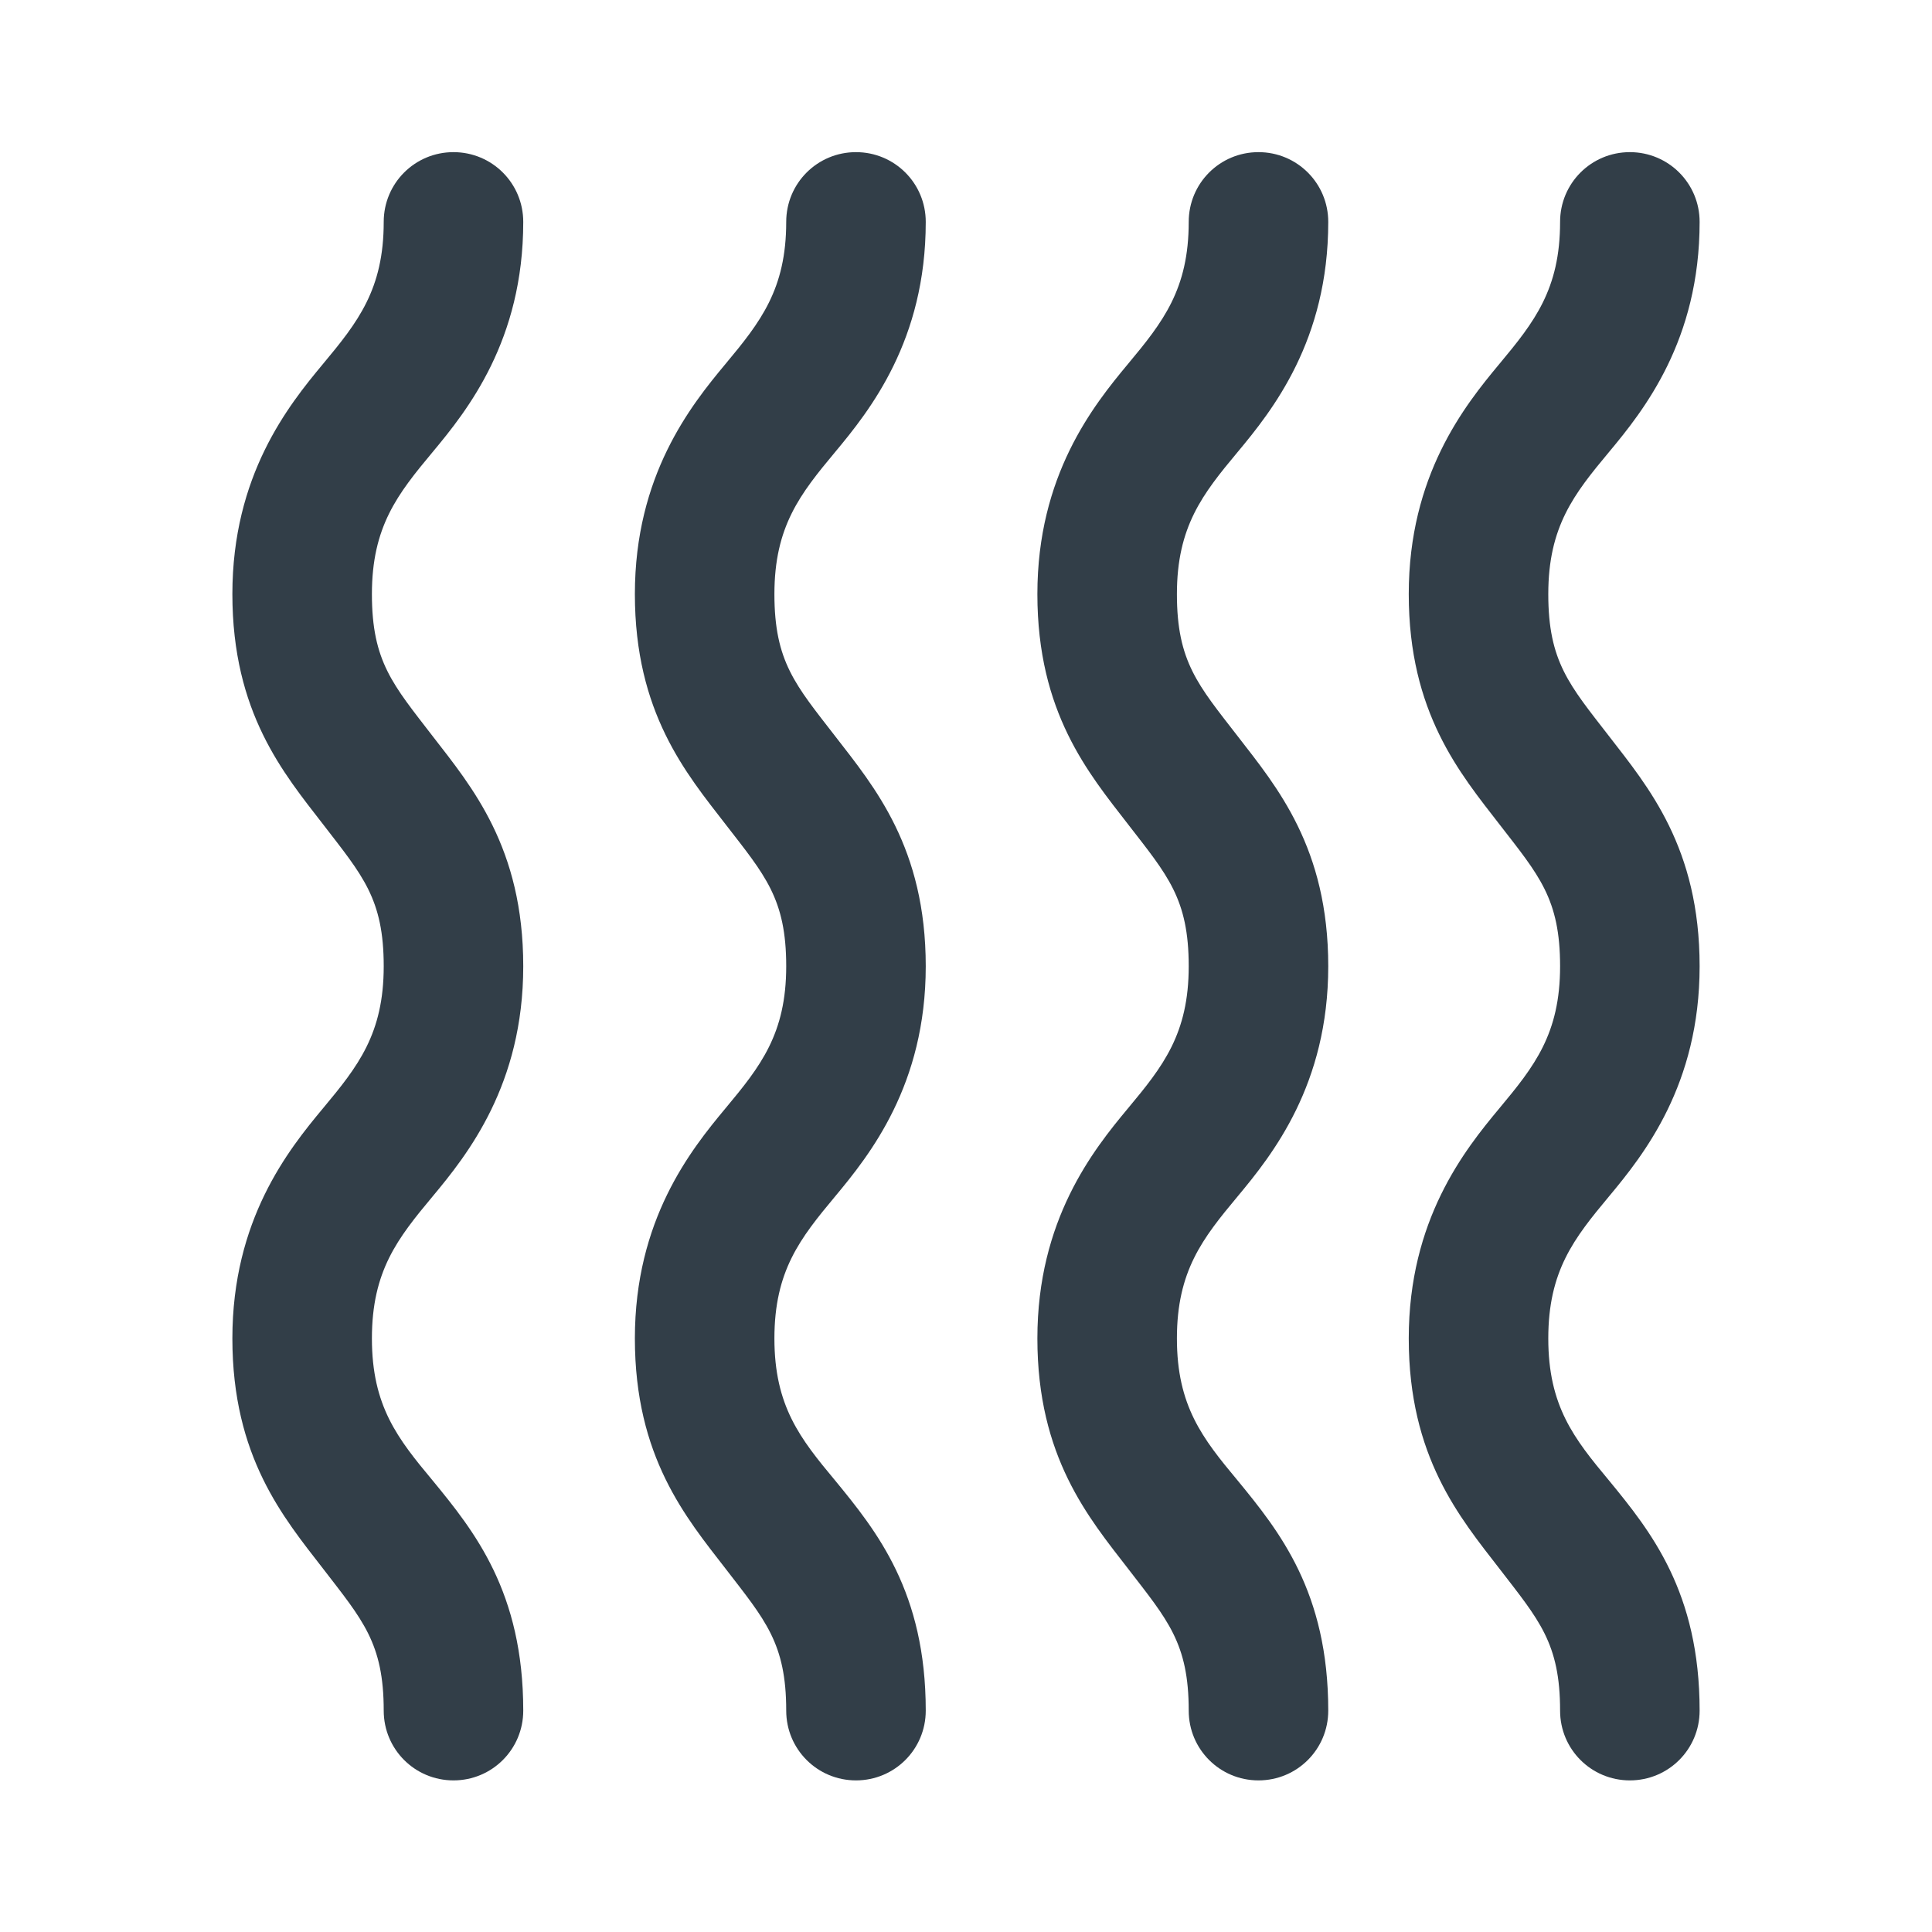 <svg xmlns="http://www.w3.org/2000/svg" id="Layer_2" viewBox="0 0 72 72"><defs><style>.cls-1{fill:none;}.cls-2{fill:#323e48;}</style></defs><g id="Layer_1-2"><rect class="cls-1" width="72" height="72"></rect><path class="cls-2" d="m46.12,55.17c-1.3-1.56-2.26-2.77-2.26-5.29s.96-3.73,2.26-5.29,3.38-4.16,3.38-8.58-1.91-6.68-3.38-8.58-2.26-2.77-2.26-5.29.96-3.73,2.26-5.29,3.38-4.16,3.38-8.58h0c0-1.44-1.16-2.6-2.6-2.6h0c-1.44,0-2.6,1.16-2.6,2.6h0c0,2.51-.96,3.73-2.26,5.29s-3.38,4.16-3.38,8.58,1.91,6.68,3.38,8.58,2.26,2.77,2.26,5.29-.96,3.73-2.26,5.29-3.38,4.16-3.38,8.58,1.91,6.68,3.38,8.58c1.47,1.91,2.26,2.77,2.26,5.29h0c0,1.44,1.16,2.6,2.6,2.6h0c1.44,0,2.6-1.16,2.6-2.6h0c0-4.42-1.82-6.68-3.38-8.58Z"></path><path class="cls-2" d="m59.96,55.17c-1.3-1.56-2.26-2.77-2.26-5.29s.96-3.73,2.26-5.29,3.38-4.16,3.38-8.58-1.91-6.68-3.38-8.58-2.26-2.77-2.26-5.29.96-3.73,2.26-5.29,3.38-4.16,3.38-8.58h0c0-1.44-1.16-2.6-2.6-2.6h0c-1.44,0-2.6,1.16-2.6,2.6h0c0,2.51-.96,3.73-2.26,5.29s-3.38,4.16-3.38,8.58,1.91,6.68,3.38,8.58,2.26,2.77,2.26,5.29-.96,3.73-2.26,5.29-3.38,4.16-3.38,8.58,1.91,6.68,3.38,8.58c1.47,1.91,2.26,2.77,2.26,5.29h0c0,1.44,1.16,2.6,2.6,2.6h0c1.44,0,2.6-1.16,2.6-2.6h0c0-4.42-1.82-6.68-3.38-8.58Z"></path><path class="cls-2" d="m31.12,55.17c-1.3-1.56-2.26-2.77-2.26-5.29s.96-3.73,2.26-5.29,3.38-4.16,3.38-8.58-1.91-6.68-3.38-8.58-2.26-2.77-2.26-5.29.96-3.73,2.26-5.29,3.38-4.16,3.38-8.58h0c0-1.44-1.16-2.6-2.6-2.6h0c-1.44,0-2.6,1.16-2.6,2.6h0c0,2.51-.96,3.73-2.26,5.29s-3.38,4.16-3.38,8.58,1.91,6.68,3.38,8.58,2.26,2.77,2.26,5.29-.96,3.73-2.26,5.29-3.38,4.16-3.38,8.58,1.91,6.68,3.38,8.58c1.47,1.91,2.26,2.77,2.26,5.29h0c0,1.44,1.16,2.6,2.6,2.6h0c1.44,0,2.6-1.16,2.6-2.6h0c0-4.42-1.82-6.68-3.38-8.58Z"></path><path class="cls-2" d="m16.12,55.17c-1.3-1.56-2.26-2.77-2.26-5.29s.96-3.73,2.26-5.29,3.38-4.16,3.38-8.58-1.91-6.68-3.38-8.58c-1.47-1.91-2.26-2.77-2.26-5.29s.96-3.73,2.26-5.29,3.38-4.16,3.38-8.58h0c0-1.44-1.16-2.6-2.6-2.6h0c-1.44,0-2.6,1.16-2.6,2.6h0c0,2.51-.96,3.73-2.26,5.29s-3.38,4.16-3.38,8.58,1.91,6.68,3.38,8.58c1.47,1.91,2.26,2.77,2.26,5.29s-.96,3.73-2.26,5.29-3.38,4.16-3.38,8.58,1.91,6.68,3.38,8.58c1.47,1.91,2.26,2.77,2.26,5.29h0c0,1.44,1.16,2.6,2.6,2.6h0c1.44,0,2.6-1.16,2.6-2.6h0c0-4.42-1.82-6.68-3.38-8.58Z"></path></g></svg>